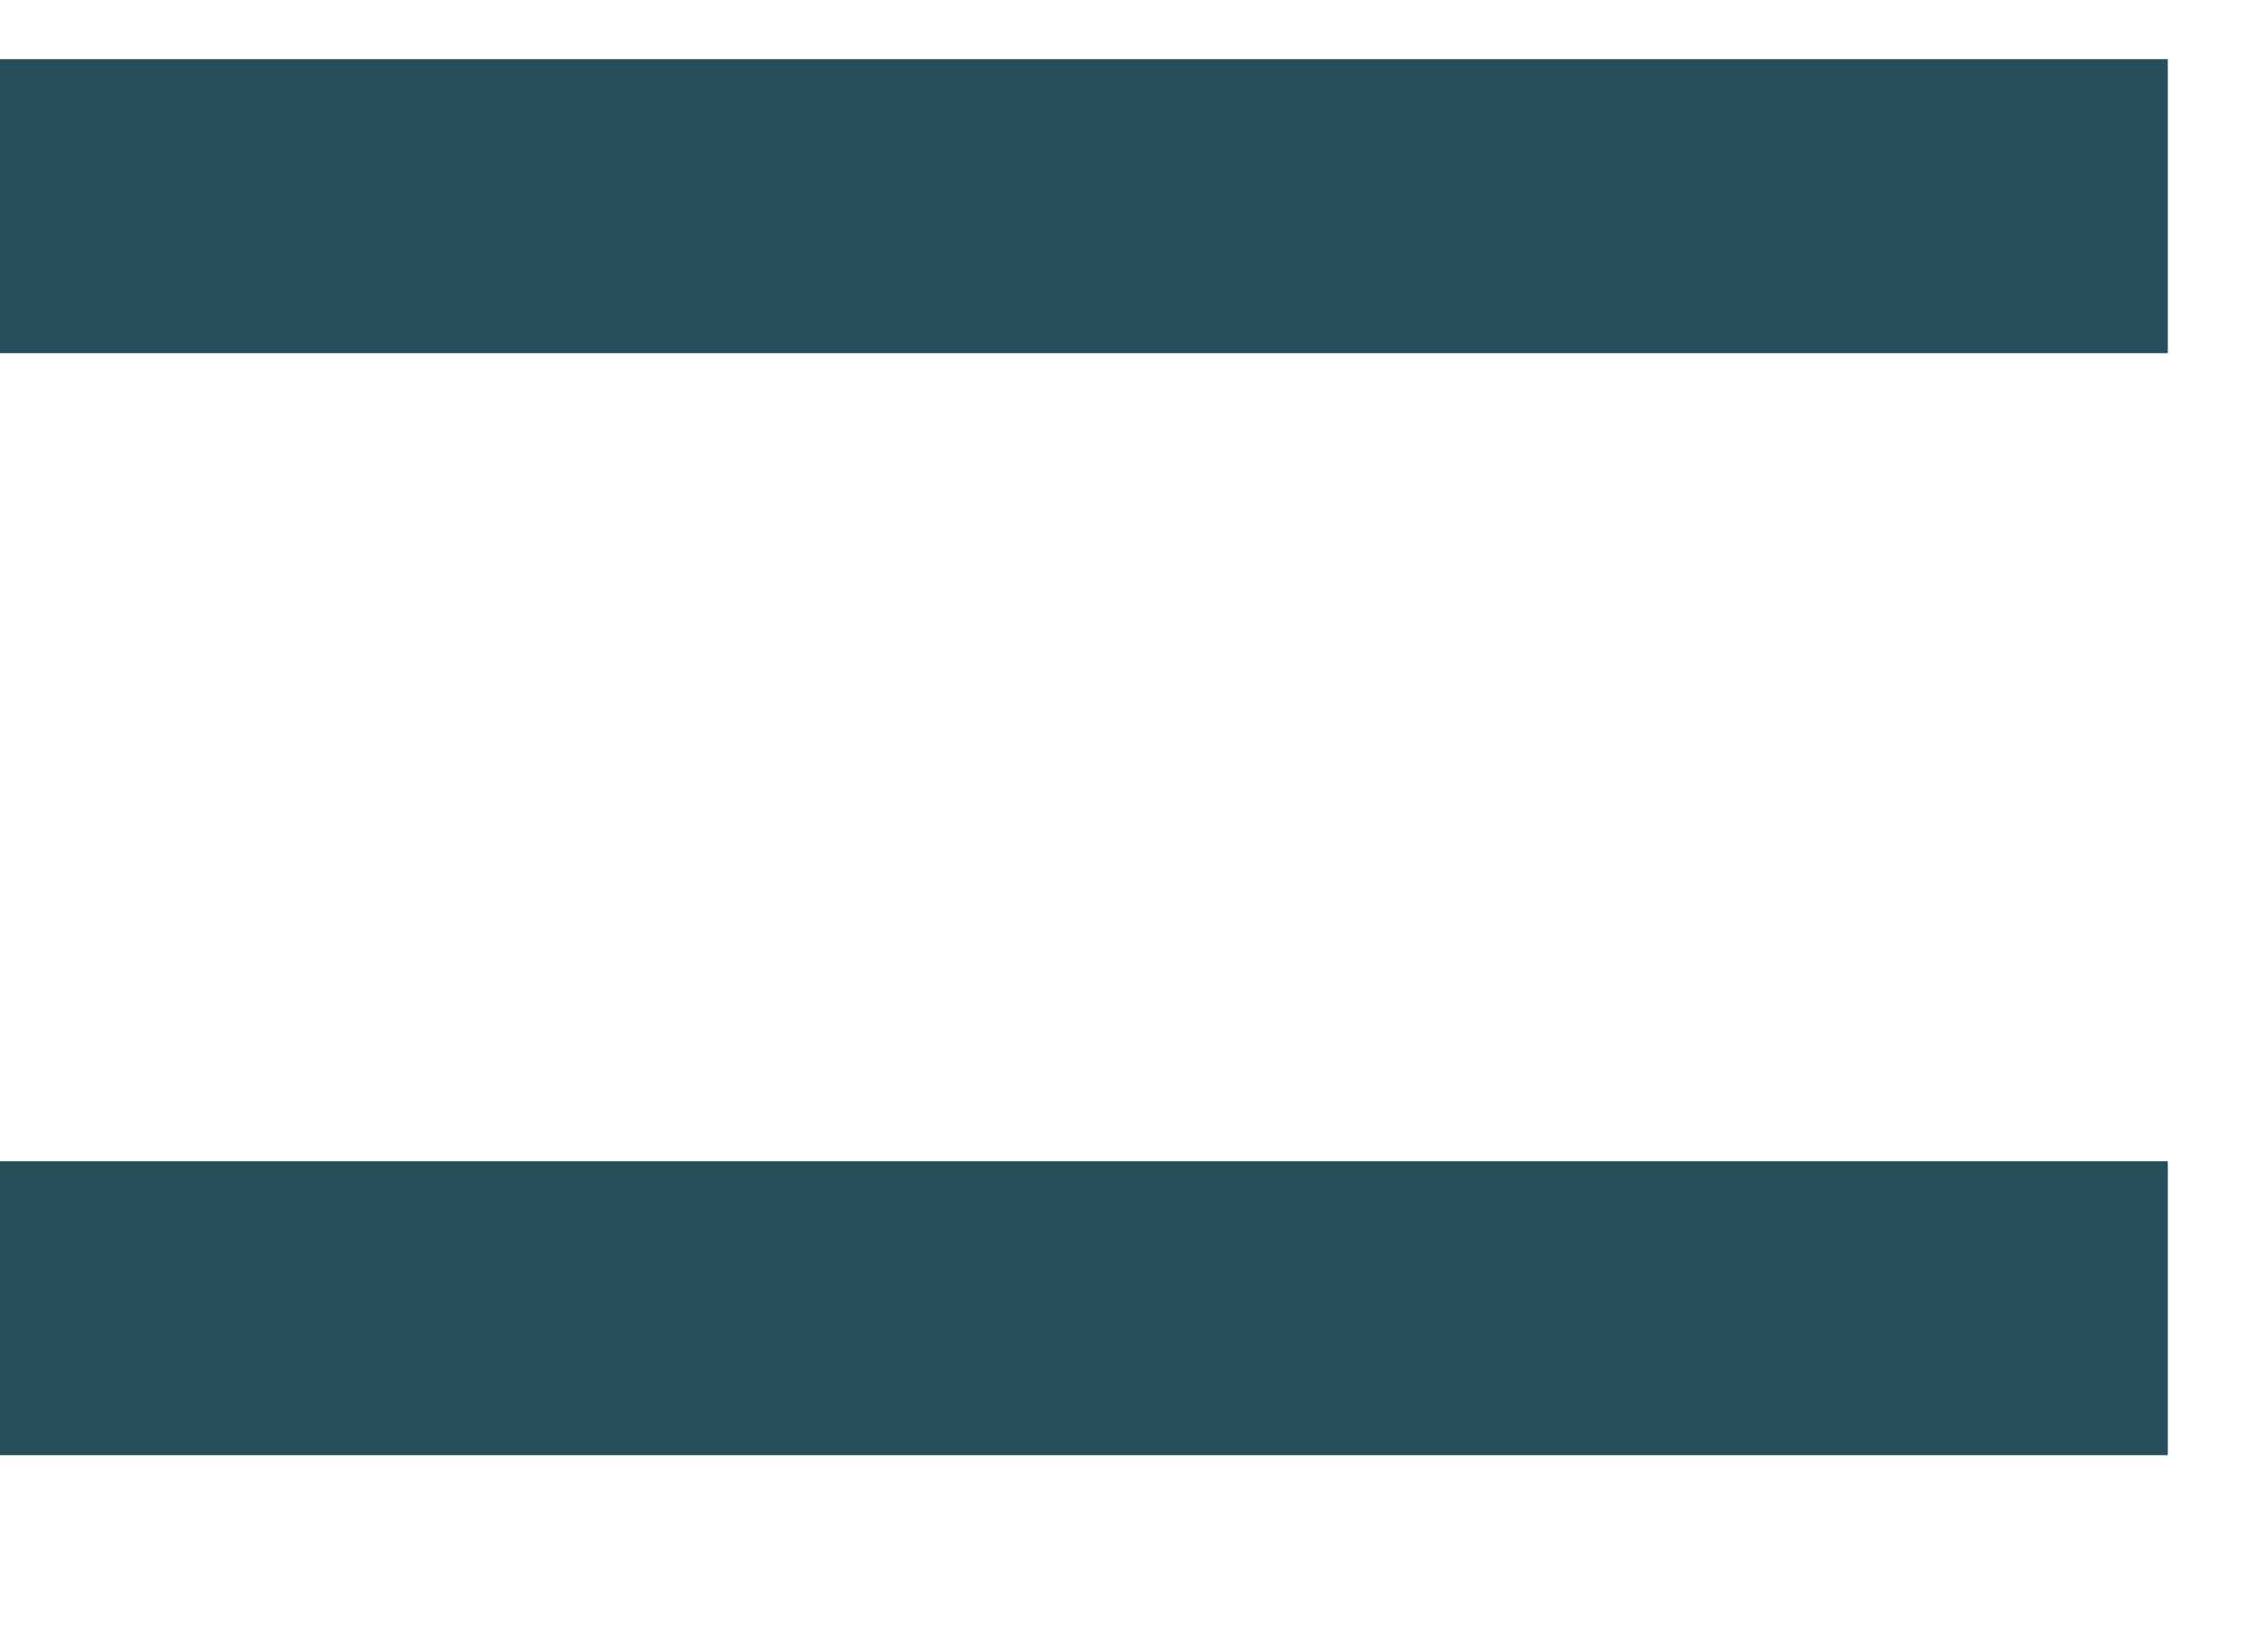 <?xml version="1.0" encoding="utf-8"?>
<svg xmlns="http://www.w3.org/2000/svg" fill="none" height="100%" overflow="visible" preserveAspectRatio="none" style="display: block;" viewBox="0 0 11 8" width="100%">
<path d="M0 1H10.514M0 6.346H10.514" id="Vector 325" stroke="#264E58" stroke-width="1.426"/>
</svg>
